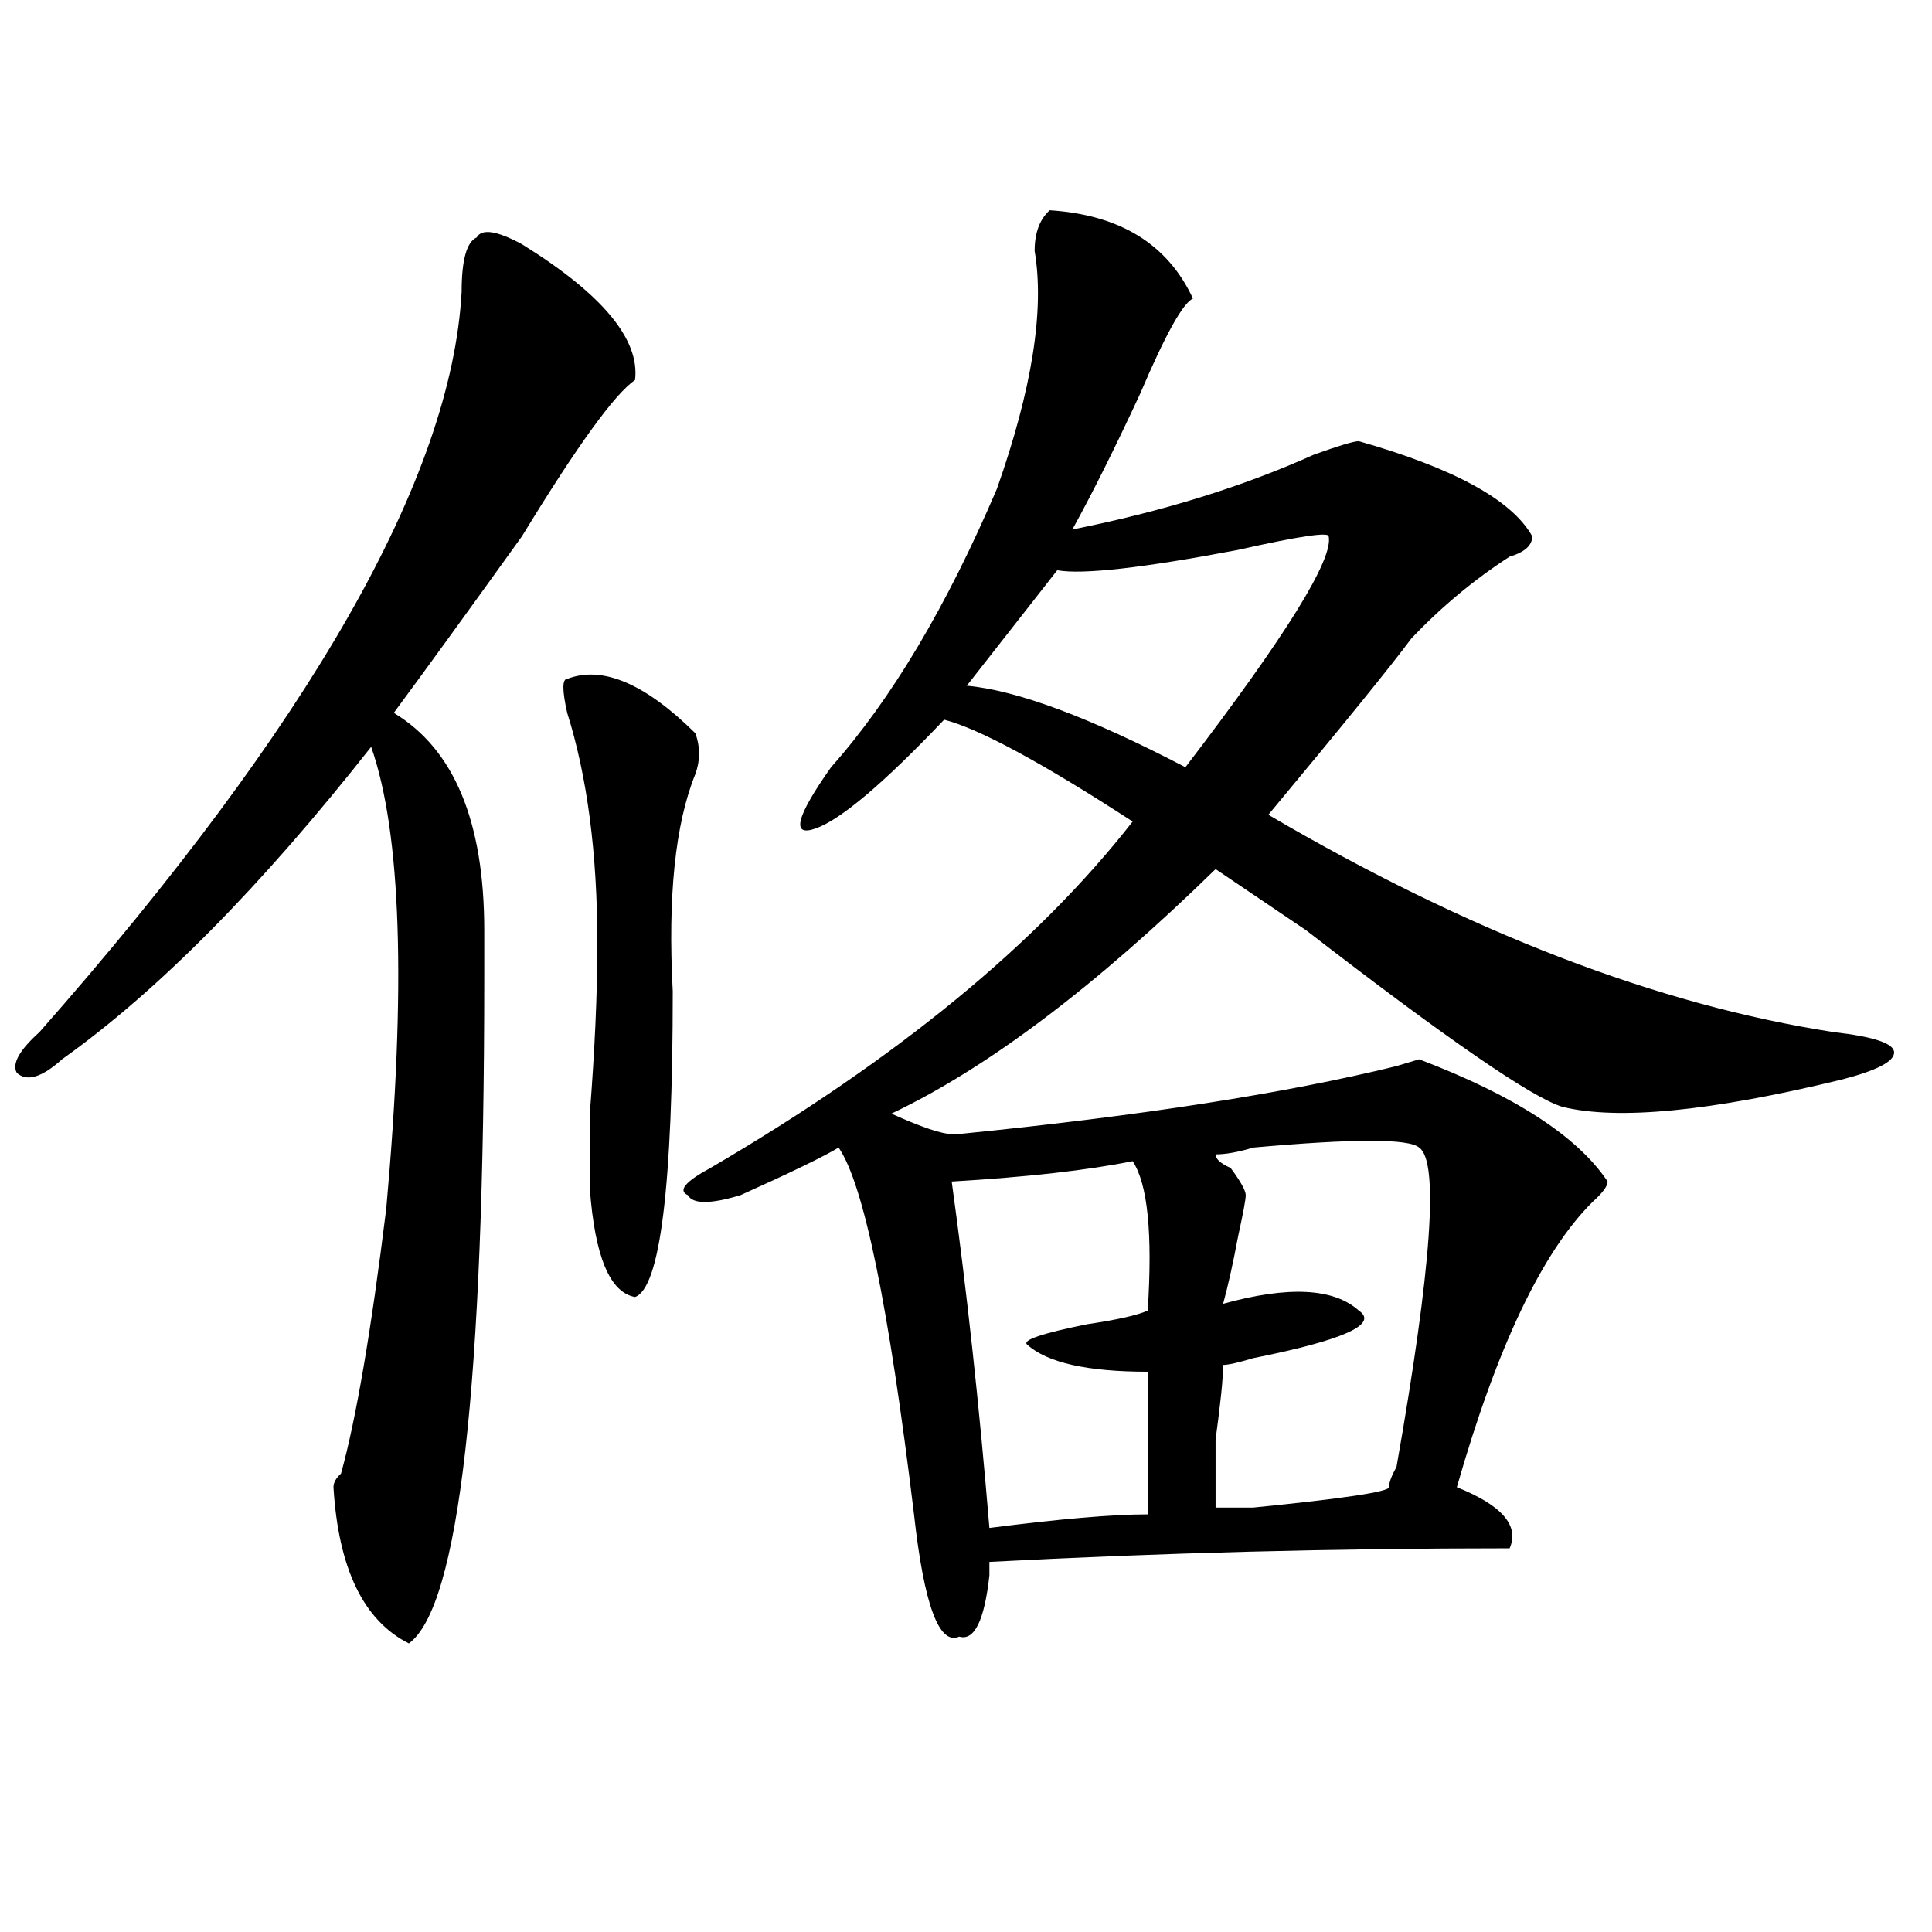 <?xml version="1.0" encoding="utf-8"?>
<!-- Generator: Adobe Illustrator 16.0.0, SVG Export Plug-In . SVG Version: 6.00 Build 0)  -->
<!DOCTYPE svg PUBLIC "-//W3C//DTD SVG 1.1//EN" "http://www.w3.org/Graphics/SVG/1.1/DTD/svg11.dtd">
<svg version="1.1" id="图层_1" xmlns="http://www.w3.org/2000/svg" xmlns:xlink="http://www.w3.org/1999/xlink" x="0px" y="0px"
	 width="1000px" height="1000px" viewBox="0 0 1000 1000" enable-background="new 0 0 1000 1000" xml:space="preserve">
<path d="M270.164,126.406c41.585,25.817,61.097,49.219,58.535,70.313c-10.427,7.031-29.938,34.003-58.535,80.859
	c-28.657,39.88-50.73,70.313-66.34,91.406c31.219,18.786,46.828,56.25,46.828,112.5c0,11.755,0,19.94,0,24.609
	c0,210.938-13.048,325.744-39.023,344.531c-23.414-11.756-36.462-38.672-39.023-80.859c0-2.308,1.28-4.669,3.902-7.031
	c7.805-28.125,15.609-73.828,23.414-137.109c10.366-114.808,7.805-194.513-7.805-239.063
	C134.862,459.237,81.511,513.125,32.121,548.281c-10.427,9.394-18.231,11.755-23.414,7.031c-2.622-4.669,1.28-11.7,11.707-21.094
	c140.484-159.356,213.288-287.073,218.531-383.203c0-16.37,2.562-25.763,7.805-28.125
	C249.312,118.222,257.116,119.375,270.164,126.406z M293.578,351.406c18.171-7.031,40.304,2.362,66.34,28.125
	c2.562,7.031,2.562,14.063,0,21.094c-10.427,25.817-14.329,63.281-11.707,112.5c0,100.8-6.524,153.534-19.512,158.203
	c-13.048-2.308-20.853-21.094-23.414-56.25c0-7.031,0-19.886,0-38.672c2.562-32.794,3.902-62.073,3.902-87.891
	c0-46.856-5.243-86.683-15.609-119.531C290.956,357.284,290.956,351.406,293.578,351.406z M543.328,108.828
	c36.401,2.362,61.097,17.578,74.145,45.703c-5.243,2.362-14.329,18.786-27.316,49.219c-13.048,28.125-24.755,51.581-35.121,70.313
	c46.828-9.339,88.413-22.247,124.875-38.672c12.987-4.669,20.792-7.031,23.414-7.031c49.39,14.063,79.327,30.487,89.754,49.219
	c0,4.724-3.902,8.239-11.707,10.547c-18.231,11.755-35.121,25.817-50.73,42.188c-10.427,14.063-35.121,44.55-74.145,91.406
	c104.022,60.974,201.581,98.438,292.676,112.5c20.792,2.362,31.219,5.878,31.219,10.547c0,4.724-9.146,9.394-27.316,14.063
	c-67.681,16.425-115.79,21.094-144.387,14.063c-15.609-4.669-59.876-35.156-132.68-91.406
	c-20.853-14.063-36.462-24.609-46.828-31.641c-62.438,60.974-118.411,103.161-167.801,126.563
	c15.609,7.031,25.976,10.547,31.219,10.547h3.902c93.656-9.339,169.081-21.094,226.336-35.156l11.707-3.516
	c49.39,18.786,81.949,39.88,97.559,63.281c0,2.362-2.622,5.878-7.805,10.547c-26.036,25.817-49.45,75.036-70.242,147.656
	c23.414,9.394,32.499,19.94,27.316,31.641c-91.095,0-180.849,2.362-269.262,7.031c0,2.307,0,4.669,0,7.031
	c-2.622,23.4-7.805,33.947-15.609,31.641c-10.427,4.669-18.231-16.425-23.414-63.281c-13.048-107.776-26.036-171.058-39.023-189.844
	c-7.805,4.724-24.755,12.909-50.73,24.609c-15.609,4.724-24.755,4.724-27.316,0c-5.243-2.308-1.341-7.031,11.707-14.063
	c96.218-56.25,169.081-116.016,218.531-179.297c-46.828-30.433-79.388-48.011-97.559-52.734
	c-31.219,32.849-53.353,51.581-66.34,56.25c-13.048,4.724-10.427-5.823,7.805-31.641c31.219-35.156,59.815-83.167,85.852-144.141
	c18.171-51.526,24.694-92.56,19.512-123.047C535.523,120.583,538.085,113.552,543.328,108.828z M586.254,601.016
	c-23.414,4.724-54.633,8.239-93.656,10.547c7.805,56.25,14.269,116.016,19.512,179.297c36.401-4.669,63.718-7.031,81.949-7.031
	c0-21.094,0-45.703,0-73.828c-31.219,0-52.071-4.669-62.438-14.063c-2.622-2.308,7.805-5.823,31.219-10.547
	c15.609-2.308,25.976-4.669,31.219-7.031C596.62,638.534,594.059,612.771,586.254,601.016z M687.715,277.578
	c0-2.308-15.609,0-46.828,7.031c-49.45,9.394-80.669,12.909-93.656,10.547l-46.828,59.766
	c25.976,2.362,63.718,16.425,113.168,42.188C665.581,329.159,690.276,289.333,687.715,277.578z M734.543,593.984
	c-5.243-4.669-33.841-4.669-85.852,0c-7.805,2.362-14.329,3.516-19.512,3.516c0,2.362,2.562,4.724,7.805,7.031
	c5.183,7.031,7.805,11.755,7.805,14.063c0,2.362-1.341,9.394-3.902,21.094c-2.622,14.063-5.243,25.817-7.805,35.156
	c33.78-9.339,57.194-8.185,70.242,3.516c10.366,7.031-7.805,15.271-54.633,24.609c-7.805,2.362-13.048,3.516-15.609,3.516
	c0,7.031-1.341,19.94-3.902,38.672c0,18.786,0,30.487,0,35.156c5.183,0,11.707,0,19.512,0c46.828-4.669,70.242-8.185,70.242-10.547
	c0-2.308,1.28-5.823,3.902-10.547C741.007,656.112,744.909,601.016,734.543,593.984z"/>
</svg>
